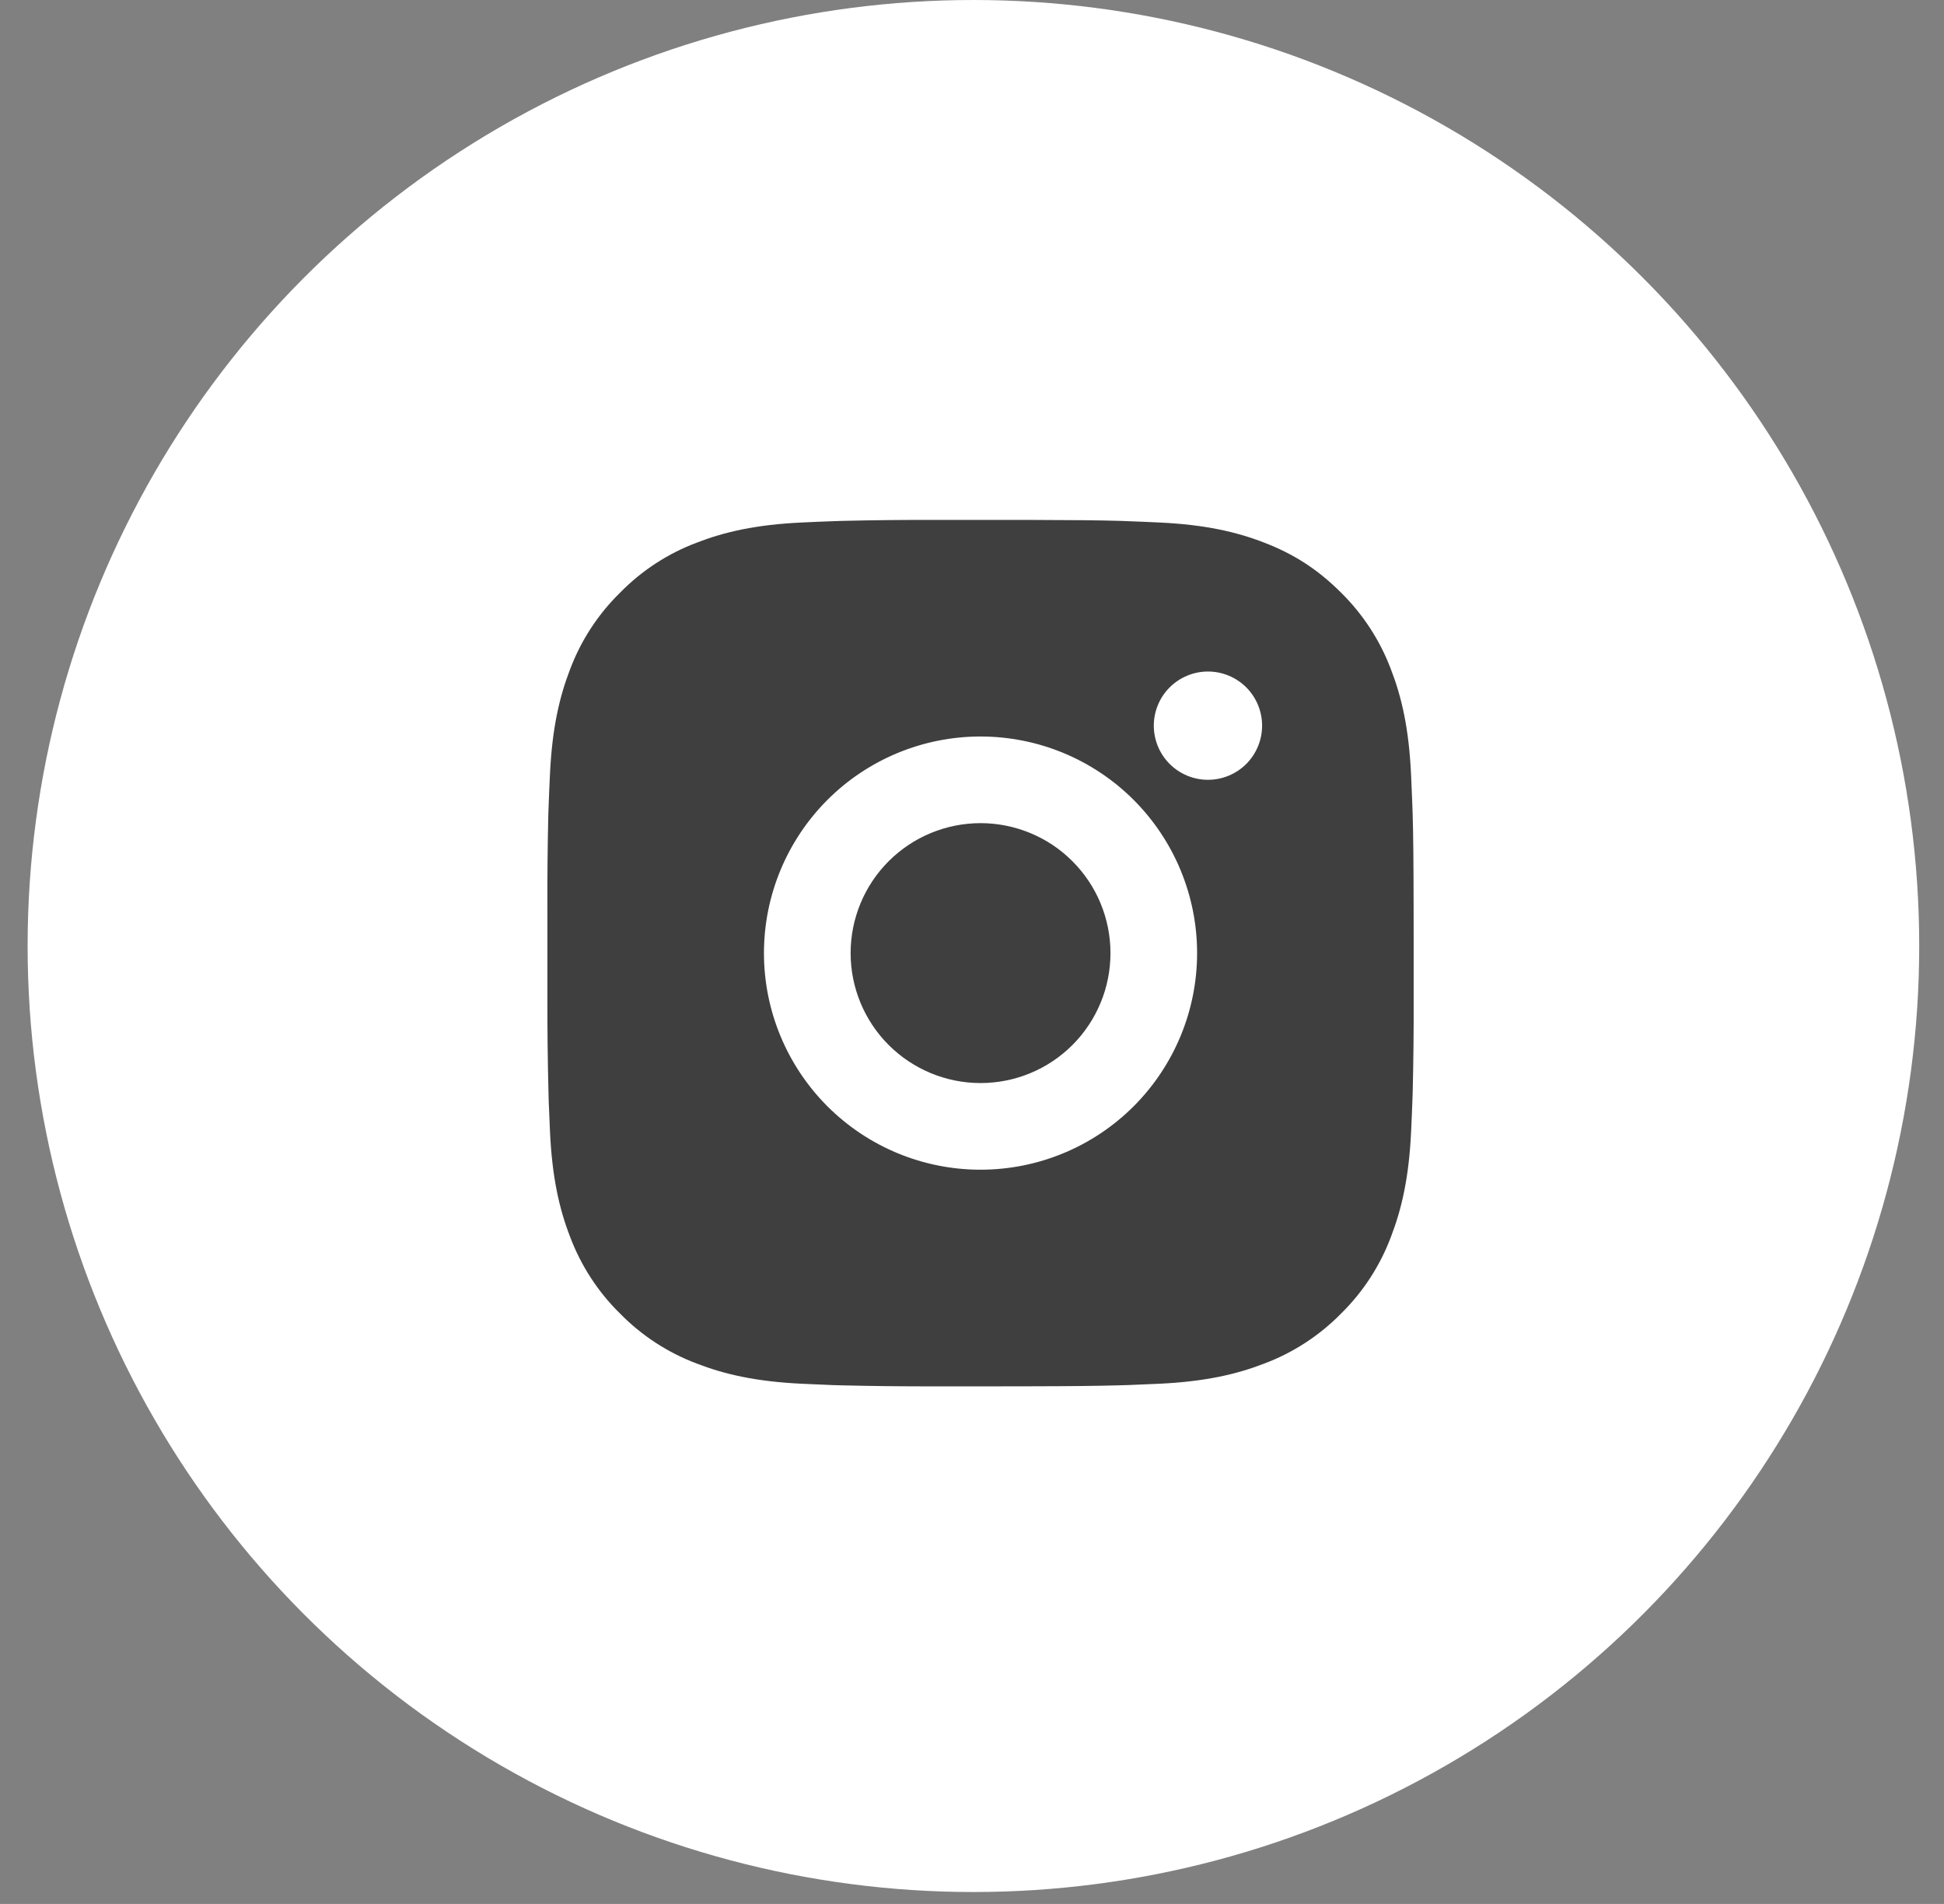 <svg width="48" height="47" viewBox="0 0 48 47" fill="none" xmlns="http://www.w3.org/2000/svg">
<rect x="0" y="0" width="48" height="47" fill="#808080" stroke="none"/>
<circle cx="24.035" cy="23.353" r="23.353" fill="white"/>
<path d="M25.31 12.834C26.513 12.837 27.124 12.843 27.651 12.858L27.858 12.866C28.098 12.874 28.334 12.885 28.62 12.898C29.758 12.951 30.534 13.131 31.215 13.395C31.921 13.667 32.516 14.034 33.111 14.628C33.654 15.163 34.075 15.809 34.344 16.523C34.608 17.204 34.788 17.981 34.841 19.12C34.854 19.404 34.864 19.641 34.873 19.881L34.88 20.089C34.896 20.615 34.902 21.226 34.904 22.429L34.905 23.227V24.628C34.908 25.408 34.9 26.188 34.881 26.968L34.874 27.175C34.866 27.416 34.855 27.652 34.842 27.936C34.789 29.076 34.607 29.851 34.344 30.533C34.076 31.247 33.655 31.894 33.111 32.428C32.576 32.972 31.929 33.393 31.215 33.661C30.534 33.925 29.758 34.105 28.62 34.159C28.366 34.171 28.112 34.181 27.858 34.191L27.651 34.197C27.124 34.212 26.513 34.22 25.31 34.222L24.512 34.223H23.112C22.332 34.225 21.551 34.217 20.771 34.198L20.564 34.192C20.31 34.182 20.056 34.171 19.802 34.159C18.664 34.105 17.888 33.925 17.206 33.661C16.492 33.393 15.845 32.972 15.312 32.428C14.767 31.894 14.346 31.247 14.077 30.533C13.813 29.852 13.633 29.076 13.58 27.936C13.568 27.683 13.557 27.429 13.548 27.175L13.543 26.968C13.523 26.188 13.514 25.408 13.516 24.628V22.429C13.513 21.649 13.521 20.869 13.539 20.089L13.547 19.881C13.555 19.641 13.566 19.404 13.579 19.12C13.632 17.981 13.812 17.206 14.076 16.523C14.345 15.809 14.767 15.162 15.313 14.628C15.846 14.084 16.492 13.663 17.206 13.395C17.888 13.131 18.663 12.951 19.802 12.898C20.087 12.885 20.324 12.874 20.564 12.866L20.771 12.859C21.551 12.84 22.331 12.832 23.111 12.835L25.31 12.834ZM24.21 18.181C22.792 18.181 21.432 18.744 20.429 19.747C19.427 20.75 18.863 22.11 18.863 23.528C18.863 24.946 19.427 26.306 20.429 27.309C21.432 28.312 22.792 28.875 24.21 28.875C25.629 28.875 26.989 28.312 27.992 27.309C28.994 26.306 29.558 24.946 29.558 23.528C29.558 22.11 28.994 20.75 27.992 19.747C26.989 18.744 25.629 18.181 24.21 18.181ZM24.21 20.32C24.632 20.32 25.049 20.403 25.438 20.564C25.828 20.725 26.181 20.961 26.479 21.259C26.777 21.557 27.014 21.911 27.175 22.3C27.336 22.689 27.419 23.106 27.419 23.528C27.419 23.949 27.337 24.366 27.175 24.756C27.014 25.145 26.778 25.498 26.48 25.797C26.182 26.094 25.829 26.331 25.439 26.492C25.05 26.653 24.633 26.736 24.212 26.736C23.361 26.736 22.545 26.398 21.943 25.797C21.341 25.195 21.003 24.379 21.003 23.528C21.003 22.677 21.341 21.861 21.943 21.259C22.545 20.658 23.361 20.32 24.212 20.32M29.826 16.577C29.472 16.577 29.132 16.718 28.881 16.968C28.63 17.219 28.489 17.559 28.489 17.913C28.489 18.268 28.63 18.608 28.881 18.859C29.132 19.109 29.472 19.25 29.826 19.25C30.181 19.25 30.521 19.109 30.772 18.859C31.022 18.608 31.163 18.268 31.163 17.913C31.163 17.559 31.022 17.219 30.772 16.968C30.521 16.718 30.181 16.577 29.826 16.577Z" fill="#3F3F3F"/>
</svg>
